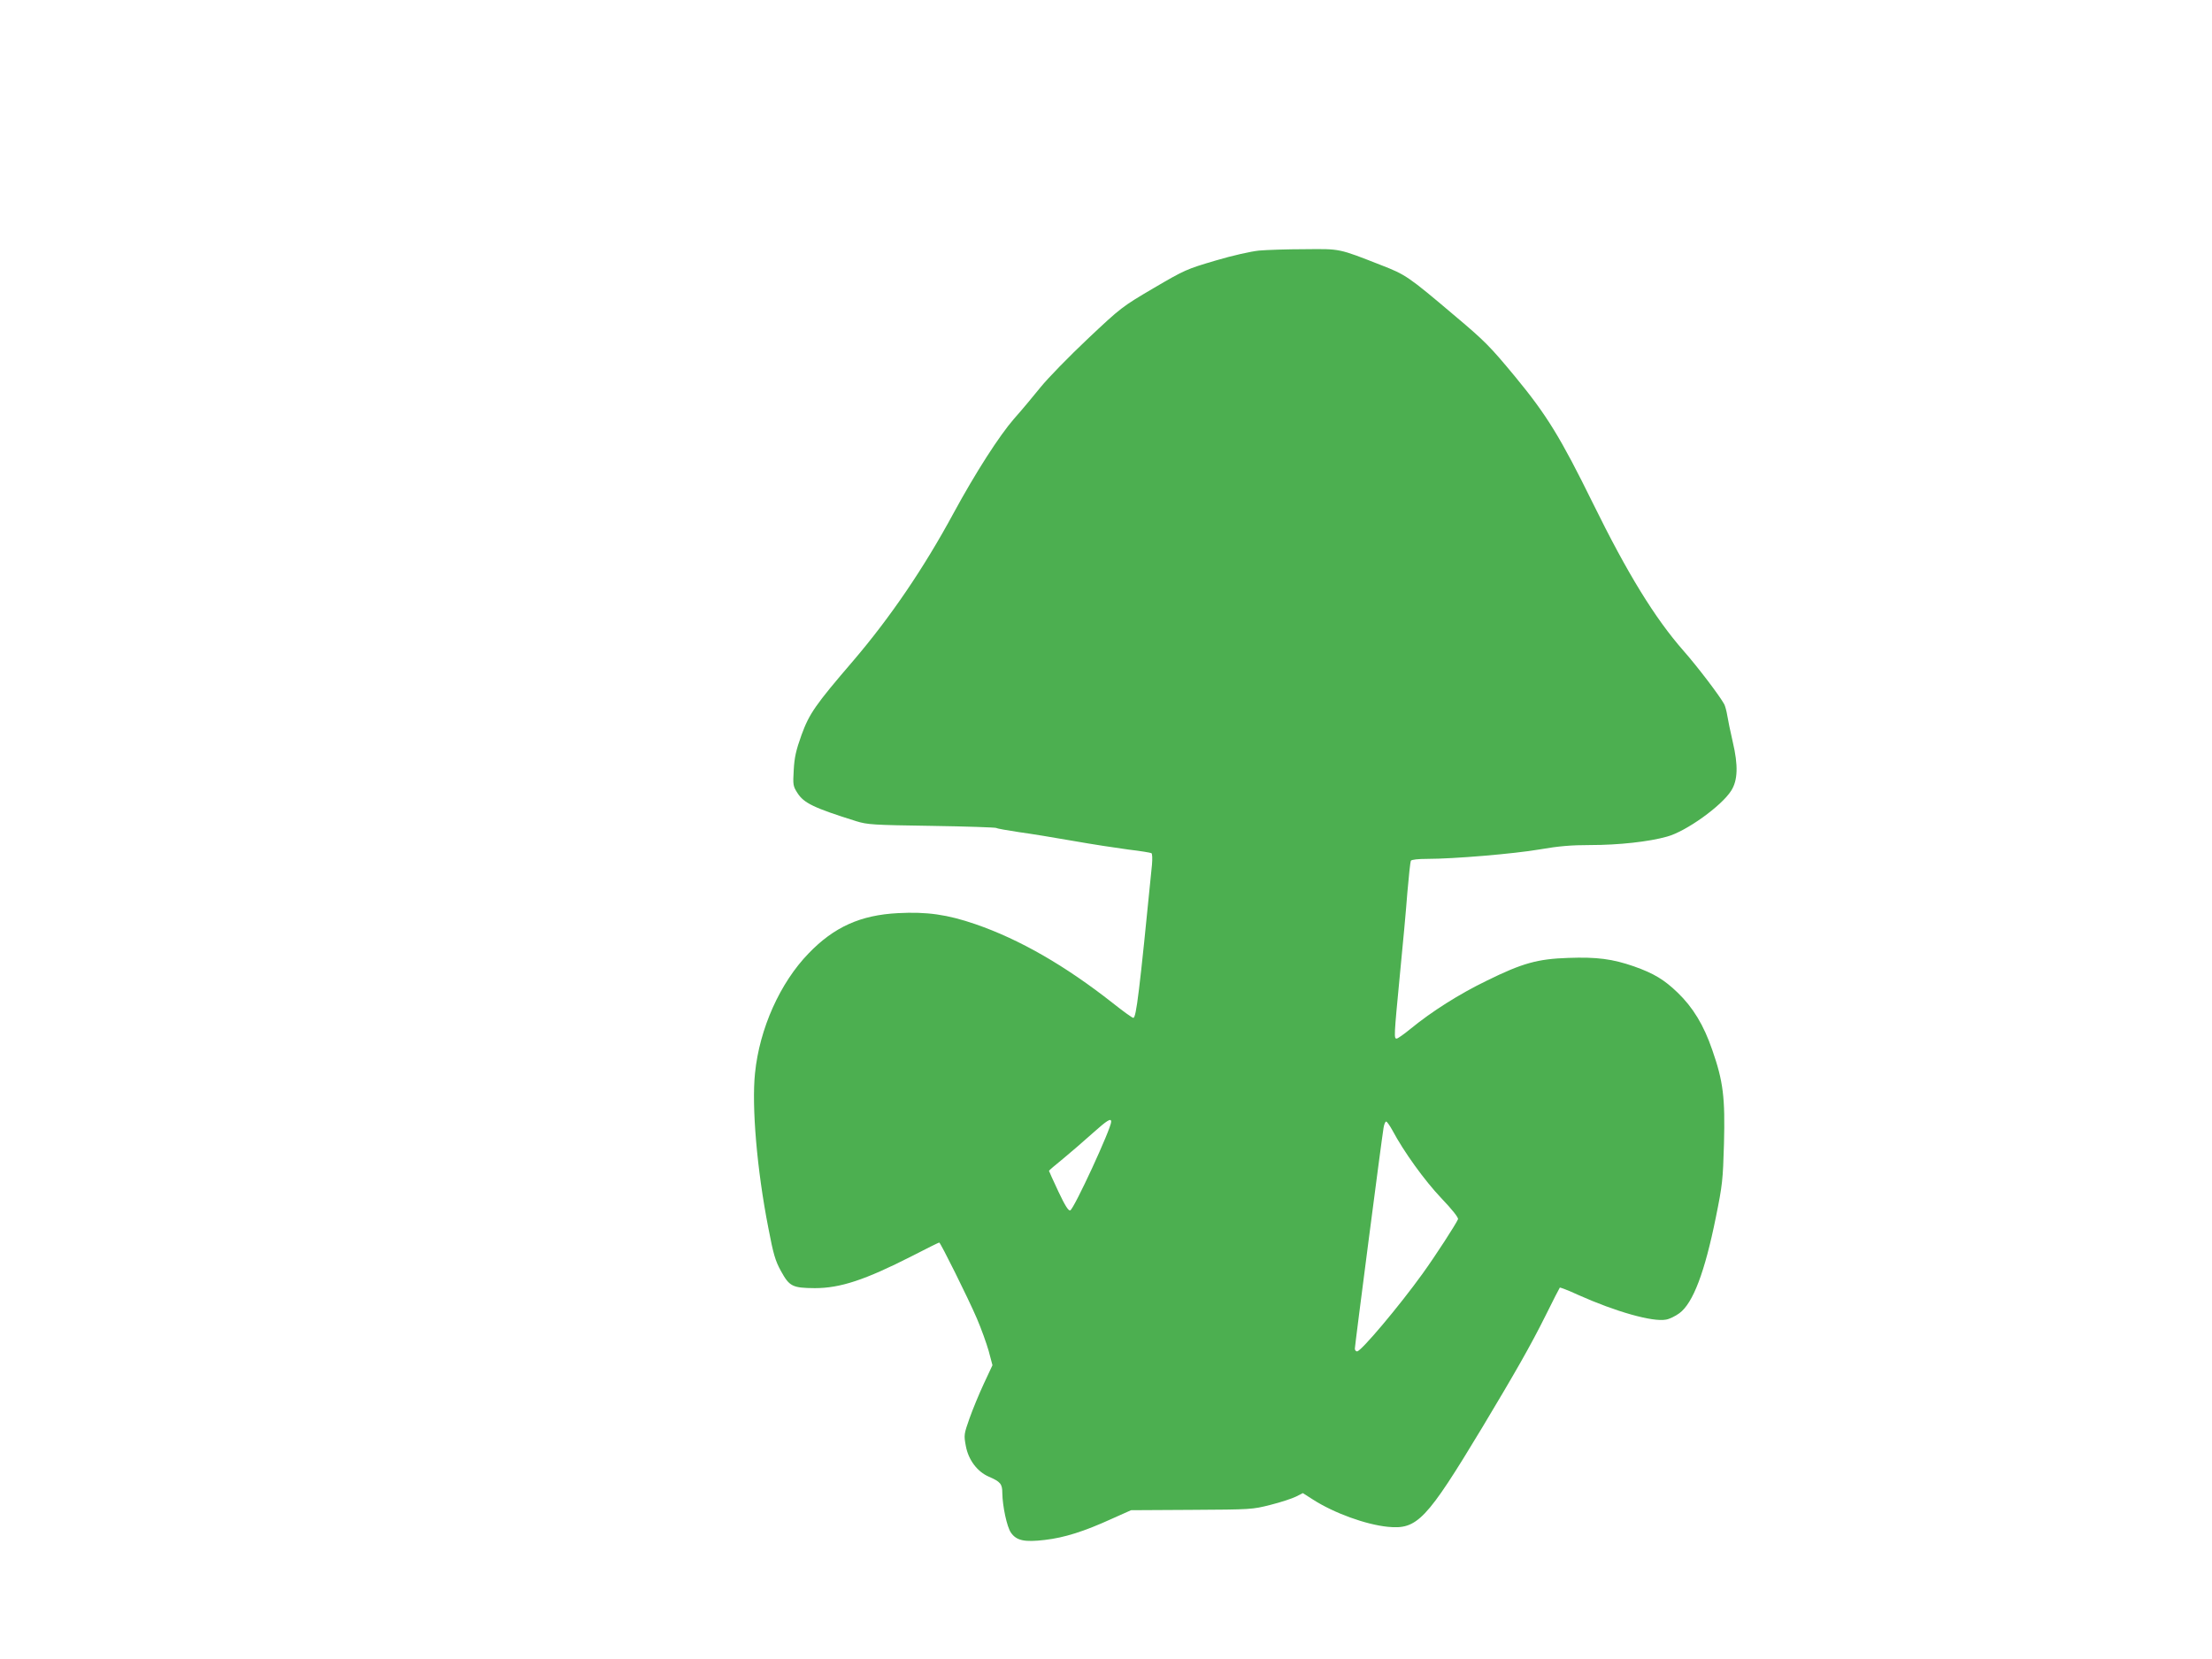 <?xml version="1.0" standalone="no"?>
<!DOCTYPE svg PUBLIC "-//W3C//DTD SVG 20010904//EN"
 "http://www.w3.org/TR/2001/REC-SVG-20010904/DTD/svg10.dtd">
<svg version="1.0" xmlns="http://www.w3.org/2000/svg"
 width="1280pt" height="960pt" viewBox="0 0 1280 960"
 preserveAspectRatio="xMidYMid meet">
<g transform="translate(0,960) scale(0.1,-0.1)"
fill="#4caf50" stroke="none">
<path d="M7285 8150 c-47 -5 -151 -28 -252 -58 -166 -49 -178 -54 -357 -159
-182 -107 -189 -112 -382 -294 -107 -101 -230 -227 -272 -279 -42 -52 -111
-135 -154 -183 -86 -99 -223 -312 -351 -548 -170 -314 -363 -599 -580 -853
-220 -256 -254 -306 -299 -429 -32 -89 -41 -130 -45 -203 -5 -85 -4 -93 21
-132 37 -59 95 -87 341 -164 65 -20 97 -22 435 -27 201 -3 370 -9 375 -12 6
-4 64 -14 130 -24 66 -9 208 -32 315 -51 107 -19 251 -41 319 -50 69 -8 129
-18 134 -21 5 -3 6 -33 3 -67 -73 -738 -91 -886 -108 -886 -6 0 -59 38 -118
85 -277 218 -540 369 -795 457 -163 56 -281 73 -449 64 -216 -11 -370 -80
-517 -233 -165 -170 -284 -435 -310 -693 -20 -191 11 -559 77 -895 29 -152 40
-190 73 -250 49 -89 66 -98 196 -99 147 0 290 47 563 186 83 43 154 78 157 78
7 0 167 -321 218 -440 25 -58 55 -142 68 -187 l22 -83 -50 -107 c-28 -60 -65
-150 -83 -201 -32 -91 -33 -96 -21 -160 15 -80 66 -148 133 -177 67 -29 78
-42 78 -94 1 -77 27 -198 50 -230 32 -46 78 -56 196 -42 113 13 227 49 387
122 l112 50 350 2 c345 2 351 2 457 29 60 15 126 37 148 48 l39 20 58 -37
c123 -79 306 -145 433 -158 171 -17 223 37 548 576 189 315 280 474 367 649
42 85 79 157 81 159 2 2 50 -16 106 -42 219 -98 432 -158 509 -143 19 3 54 20
77 37 79 58 147 238 211 555 38 187 41 216 47 425 7 268 -4 361 -68 544 -49
143 -111 245 -200 331 -78 75 -137 111 -253 152 -124 43 -214 55 -380 49 -178
-6 -265 -30 -472 -132 -159 -77 -318 -178 -439 -277 -39 -32 -76 -58 -82 -58
-16 0 -16 10 18 363 17 171 37 389 44 484 8 94 17 176 20 182 4 7 43 11 95 11
153 0 500 29 652 55 109 19 183 25 291 25 164 0 339 19 445 49 110 30 315 177
371 266 38 60 41 145 9 281 -14 60 -28 129 -32 154 -4 25 -12 54 -17 64 -25
47 -154 217 -236 310 -166 189 -325 448 -523 851 -189 384 -268 513 -452 736
-145 175 -174 205 -355 357 -262 222 -279 233 -418 287 -250 98 -236 95 -443
93 -102 0 -222 -4 -266 -8z m-855 -5041 c0 -39 -215 -505 -237 -513 -10 -4
-30 27 -69 110 -30 64 -54 117 -54 119 0 2 37 34 83 71 45 37 121 103 169 146
85 76 108 90 108 67z m1628 -51 c65 -122 185 -289 282 -391 64 -67 100 -113
97 -122 -11 -27 -130 -211 -205 -315 -136 -189 -356 -450 -379 -450 -7 0 -13
7 -13 16 0 17 154 1205 166 1277 3 20 10 37 15 37 5 0 21 -23 37 -52z"/>
</g>
</svg>
